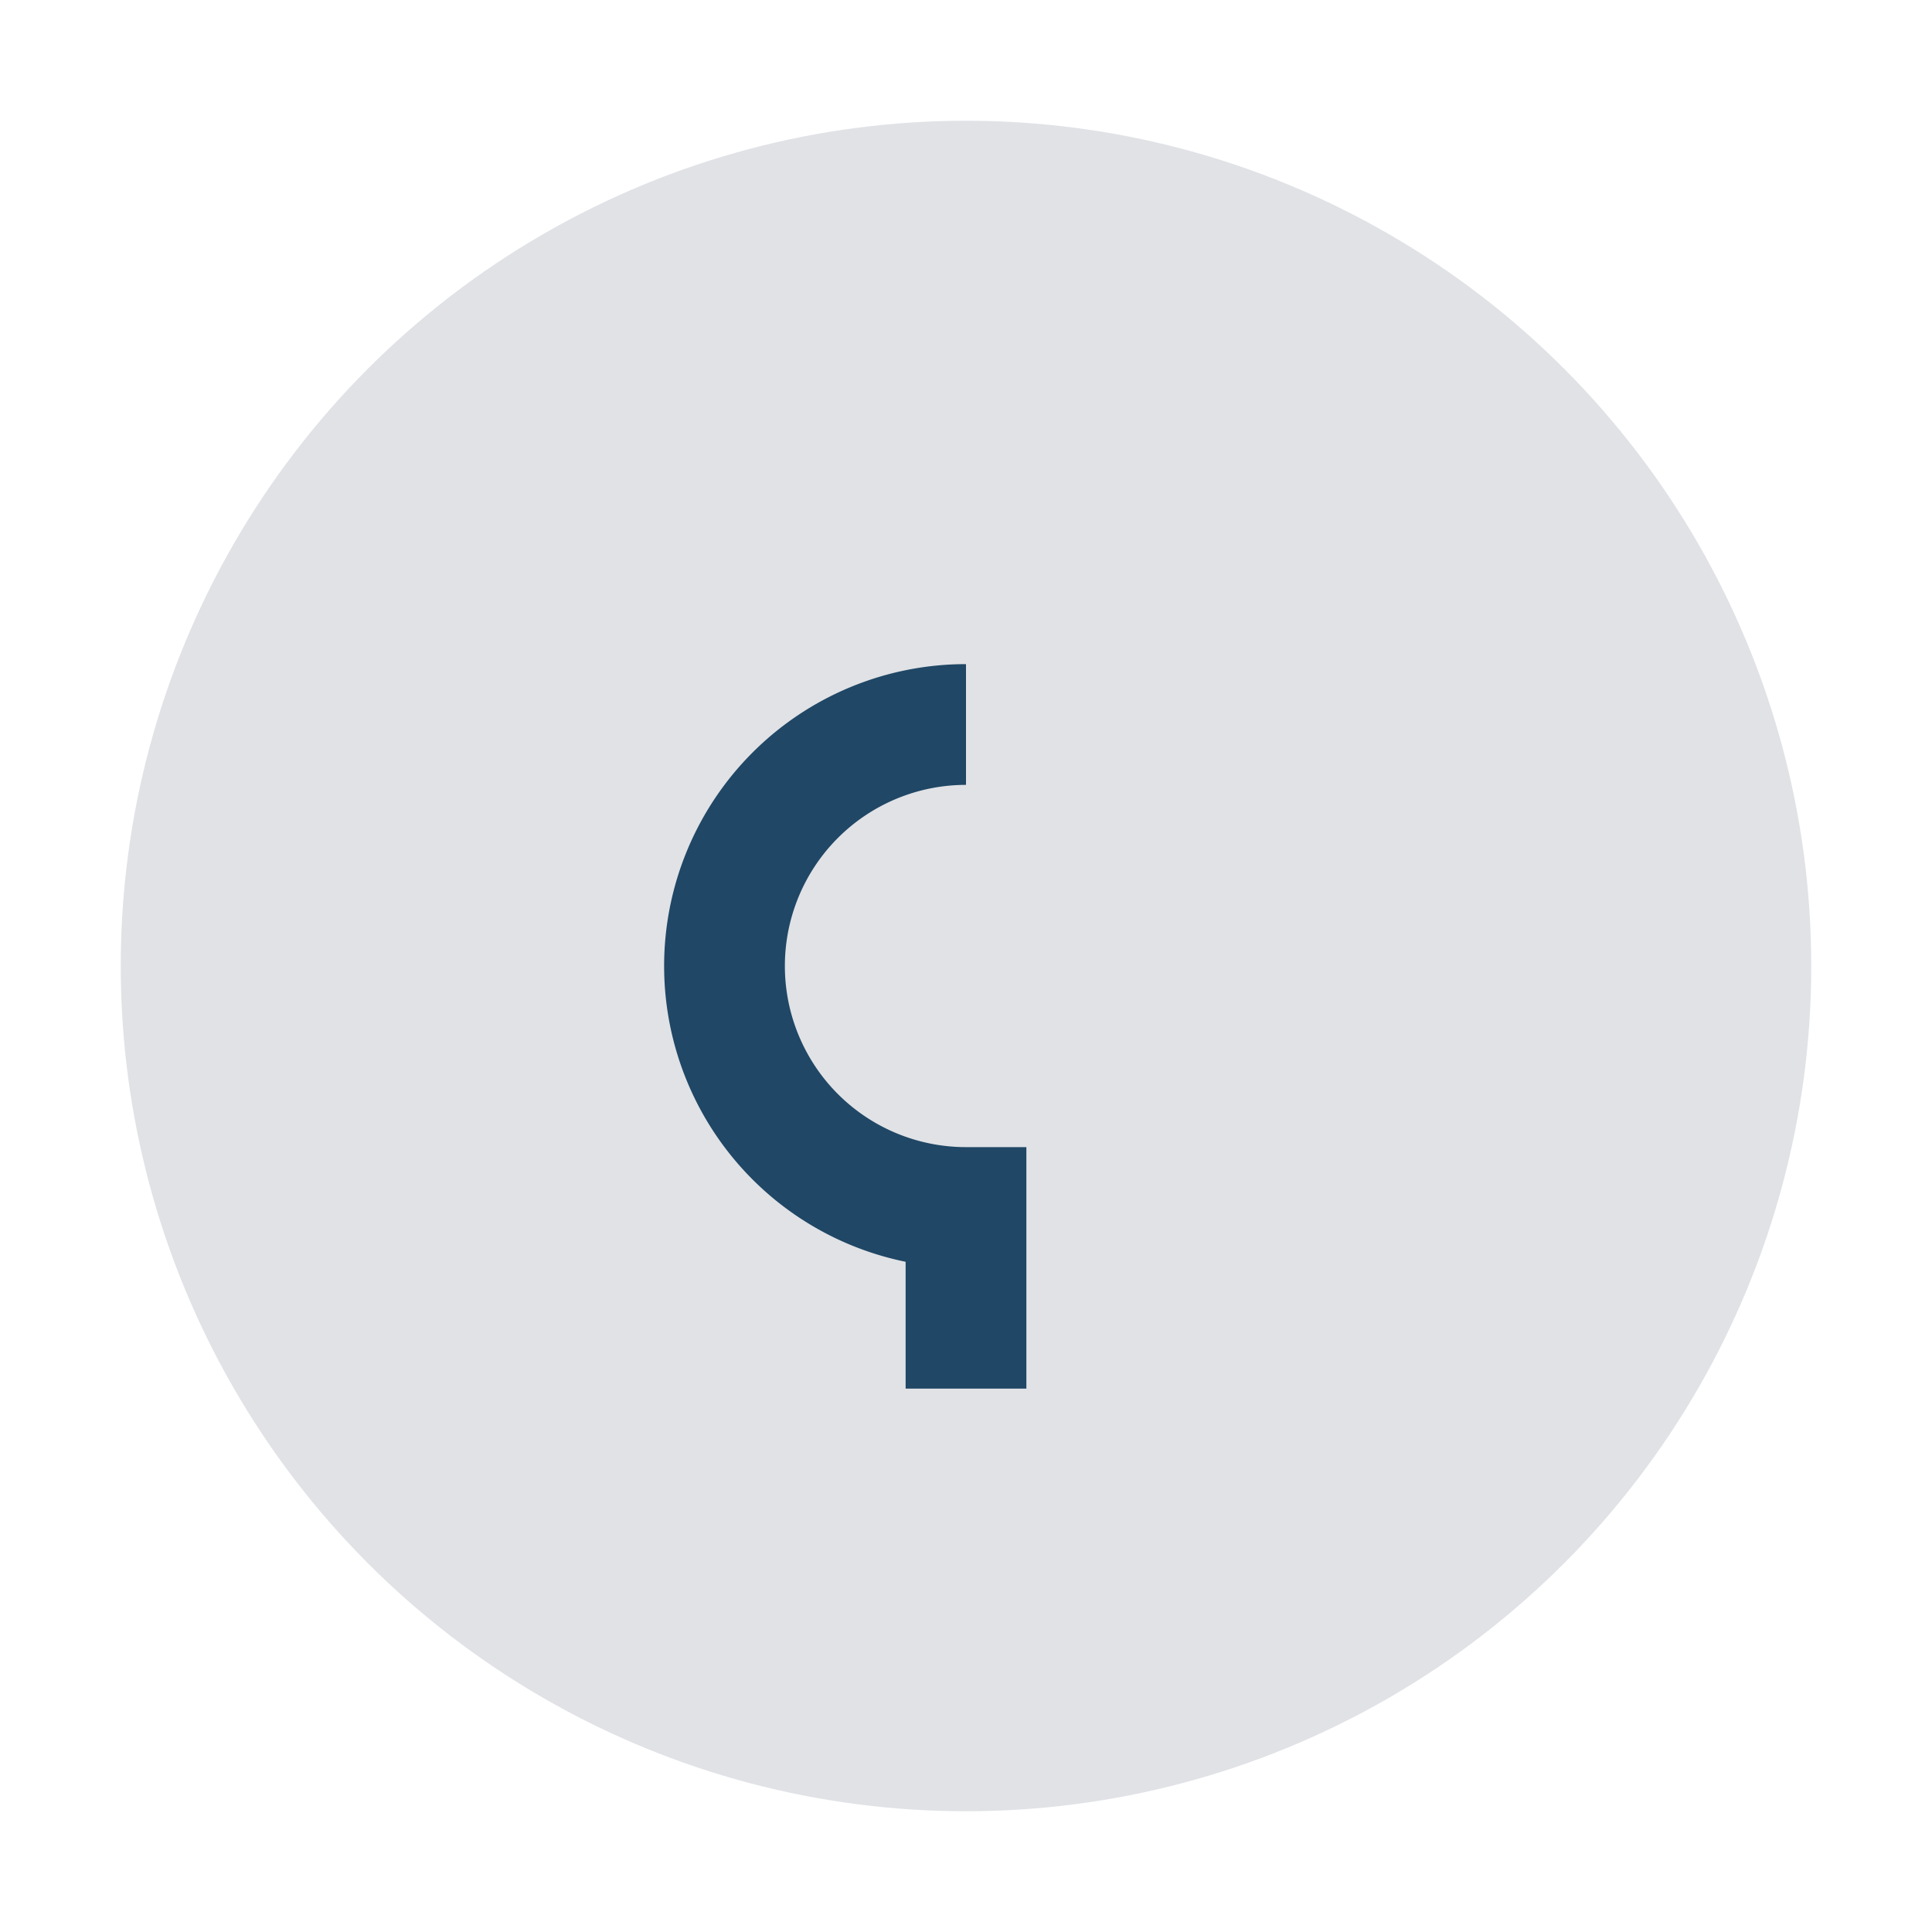 <?xml version="1.0" encoding="UTF-8"?>
<svg xmlns="http://www.w3.org/2000/svg" width="32" height="32" viewBox="0 0 32 32"><circle cx="16" cy="16" r="14" fill="#E0E2E6"/><path d="M16 23v-4m0-7a4 4 0 100 8" stroke="#204765" stroke-width="2" fill="none"/></svg>